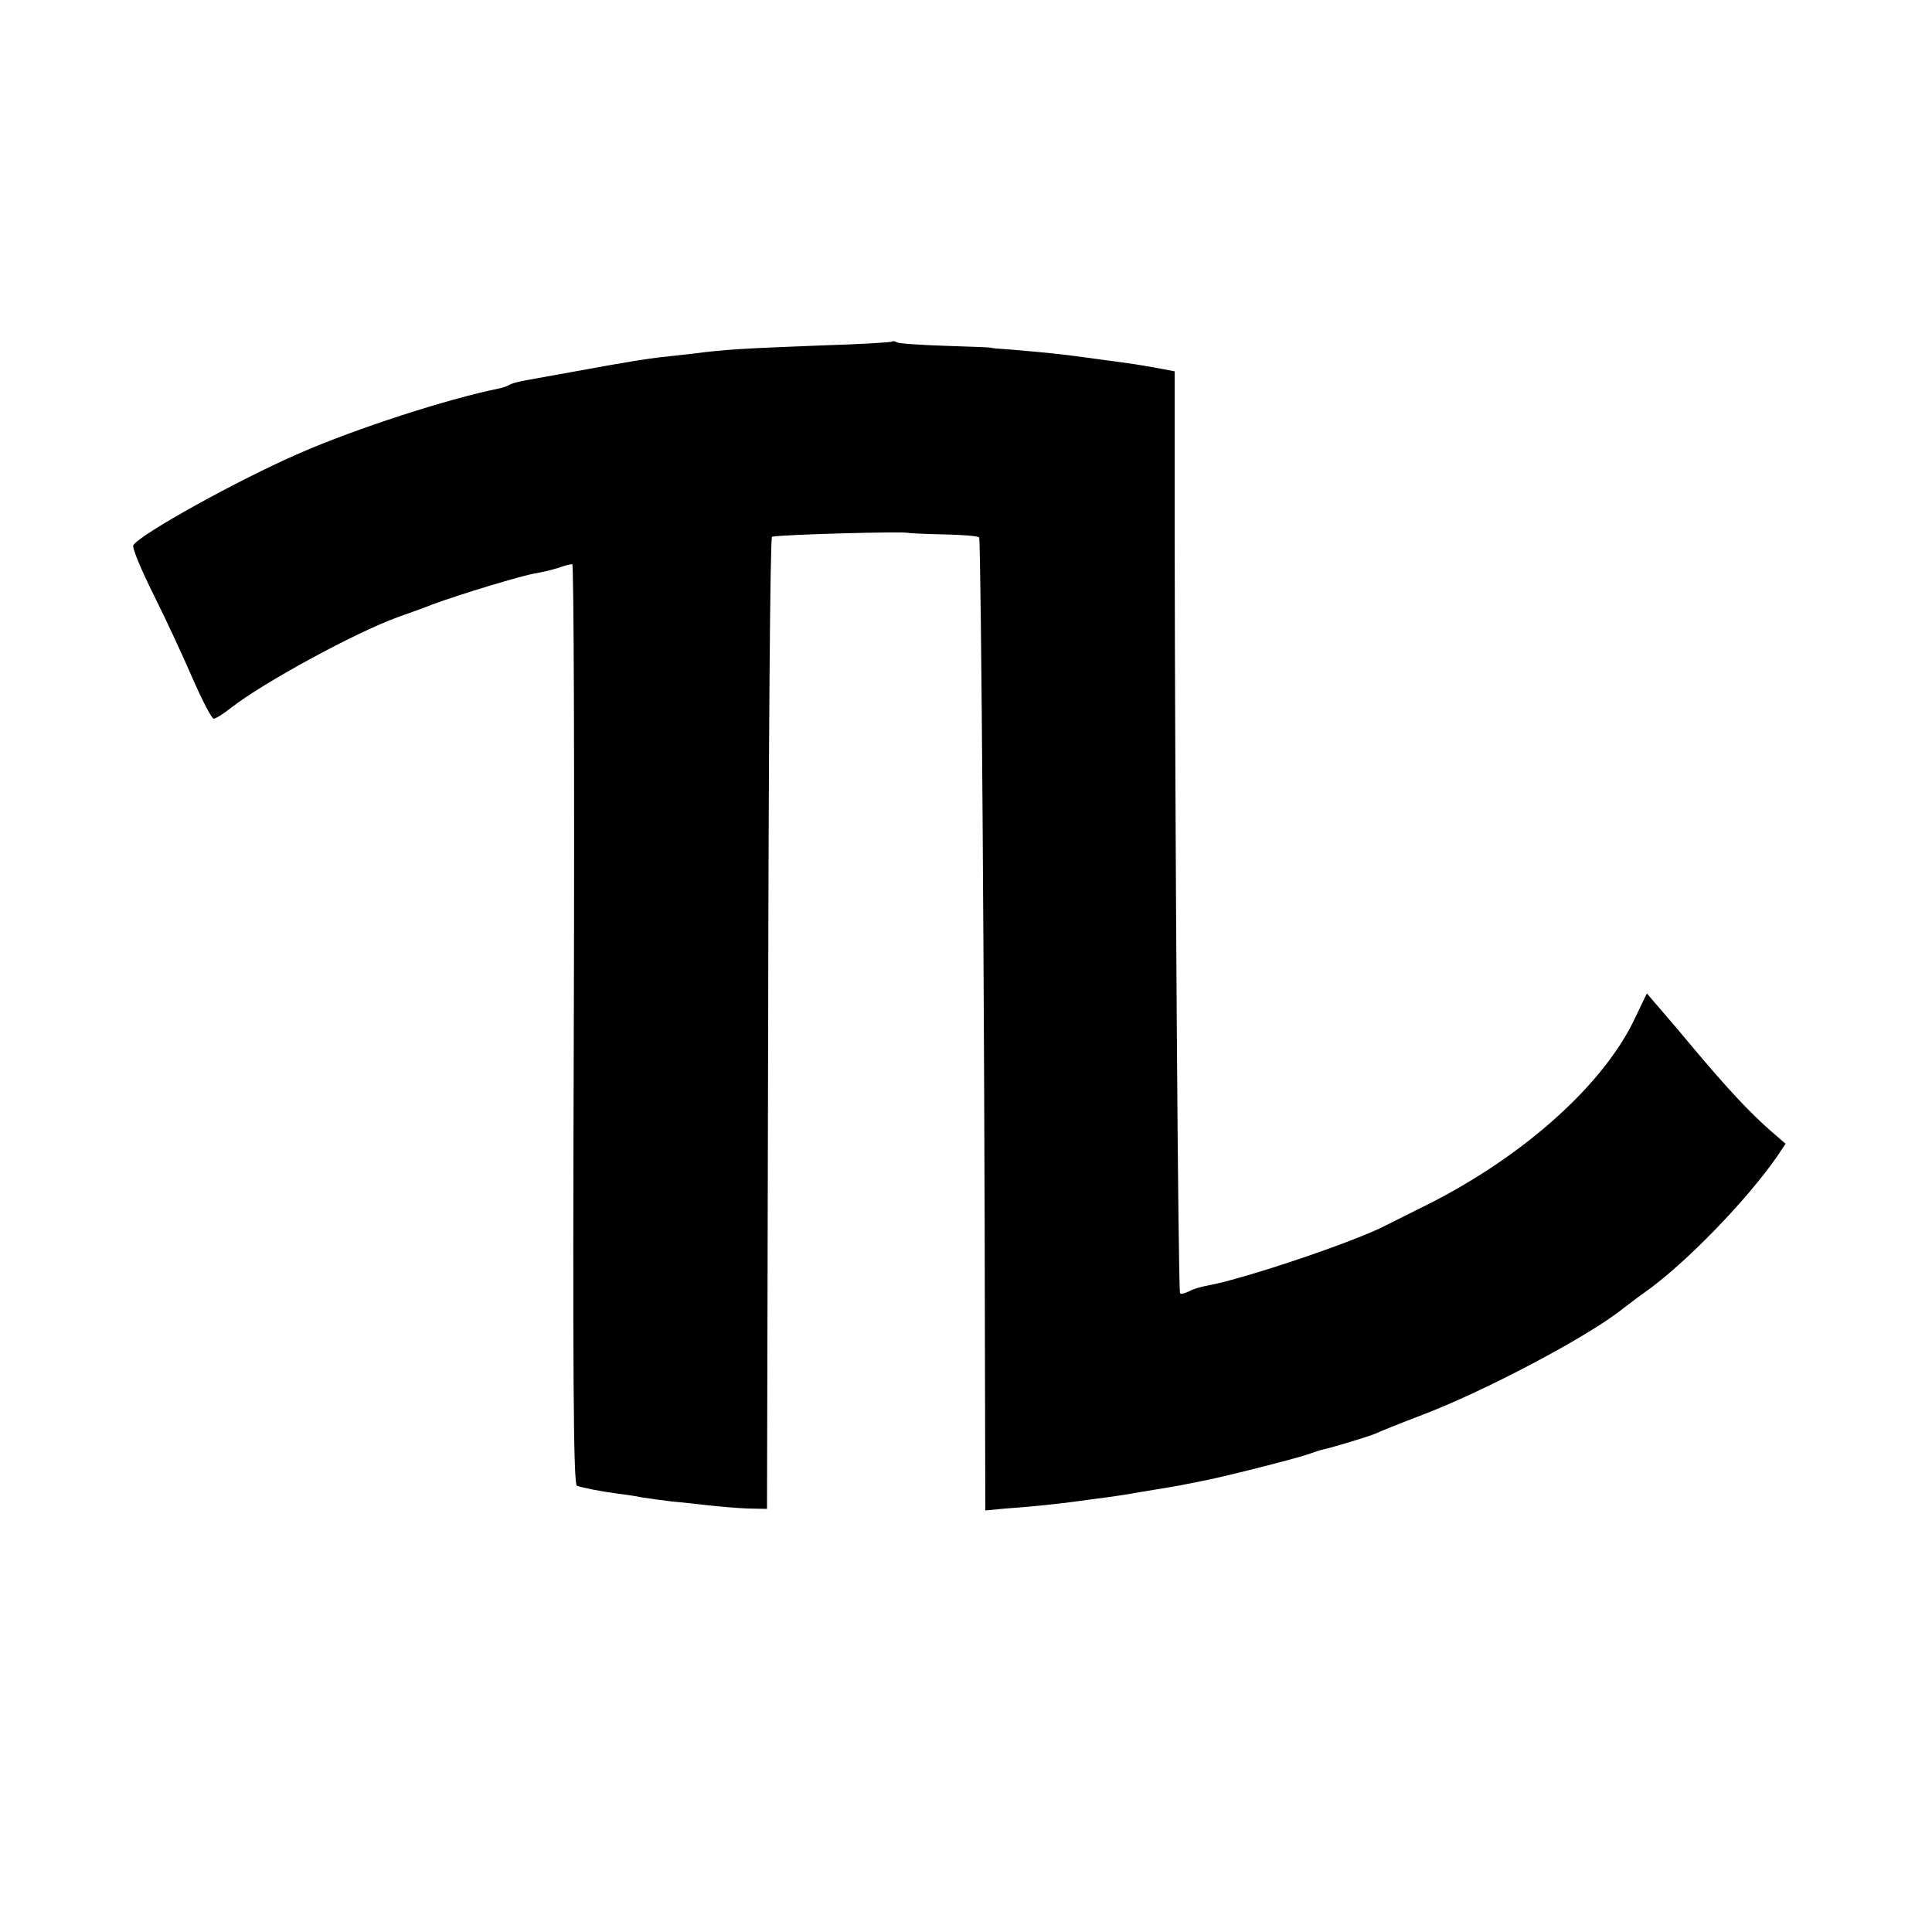 <?xml version="1.0" standalone="no"?>
<!DOCTYPE svg PUBLIC "-//W3C//DTD SVG 20010904//EN"
 "http://www.w3.org/TR/2001/REC-SVG-20010904/DTD/svg10.dtd">
<svg version="1.0" xmlns="http://www.w3.org/2000/svg"
 width="500pt" height="500pt" viewBox="0 0 500 500"
 preserveAspectRatio="xMidYMid meet">
<g transform="translate(0,500) scale(0.1,-0.1)"
fill="#000000" stroke="none">
<path d="M2309 4116 c-2 -2 -85 -7 -184 -10 -203 -8 -245 -10 -330 -21 -33 -4
-73 -8 -90 -10 -16 -2 -45 -6 -62 -9 -18 -3 -48 -8 -65 -11 -28 -5 -133 -24
-227 -41 -14 -3 -28 -7 -33 -10 -4 -3 -16 -7 -25 -9 -138 -28 -374 -105 -518
-168 -159 -69 -413 -210 -430 -238 -4 -5 20 -63 52 -127 32 -64 78 -163 102
-219 25 -57 49 -103 54 -103 5 0 26 13 46 29 82 64 320 194 431 234 25 9 65
23 90 33 70 26 232 75 265 80 17 3 43 9 59 14 16 6 32 10 37 10 4 0 6 -536 4
-1191 -3 -907 -1 -1191 8 -1194 16 -6 65 -15 102 -20 17 -2 46 -6 65 -10 19
-3 55 -8 80 -11 25 -2 68 -7 95 -10 28 -3 73 -7 100 -8 l50 -1 3 1258 c1 691
5 1258 10 1258 33 6 338 14 352 10 3 -1 44 -3 92 -4 47 -1 89 -4 92 -8 5 -5
14 -1241 15 -2106 l1 -412 53 5 c60 4 137 12 187 19 19 3 53 7 75 10 22 3 49
7 60 9 11 2 40 7 65 11 25 4 54 9 65 11 11 2 34 7 50 10 47 8 257 61 285 72
14 5 30 10 35 11 20 4 120 34 135 41 8 4 60 25 115 46 165 62 439 207 526 278
15 11 39 30 55 41 104 73 264 238 343 352 l22 33 -37 32 c-56 49 -114 111
-207 222 -23 28 -58 69 -78 92 l-37 43 -35 -73 c-86 -174 -299 -360 -552 -483
-38 -19 -78 -39 -88 -44 -77 -41 -367 -139 -462 -156 -16 -3 -38 -9 -48 -15
-10 -5 -21 -8 -23 -5 -5 4 -13 1190 -14 1974 l0 412 -37 7 c-66 12 -70 12
-120 19 -26 3 -64 9 -83 11 -39 6 -97 12 -180 19 -30 2 -55 4 -55 5 0 1 -53 3
-118 5 -64 2 -121 6 -126 9 -4 3 -10 4 -12 2z"/>
</g>
</svg>
